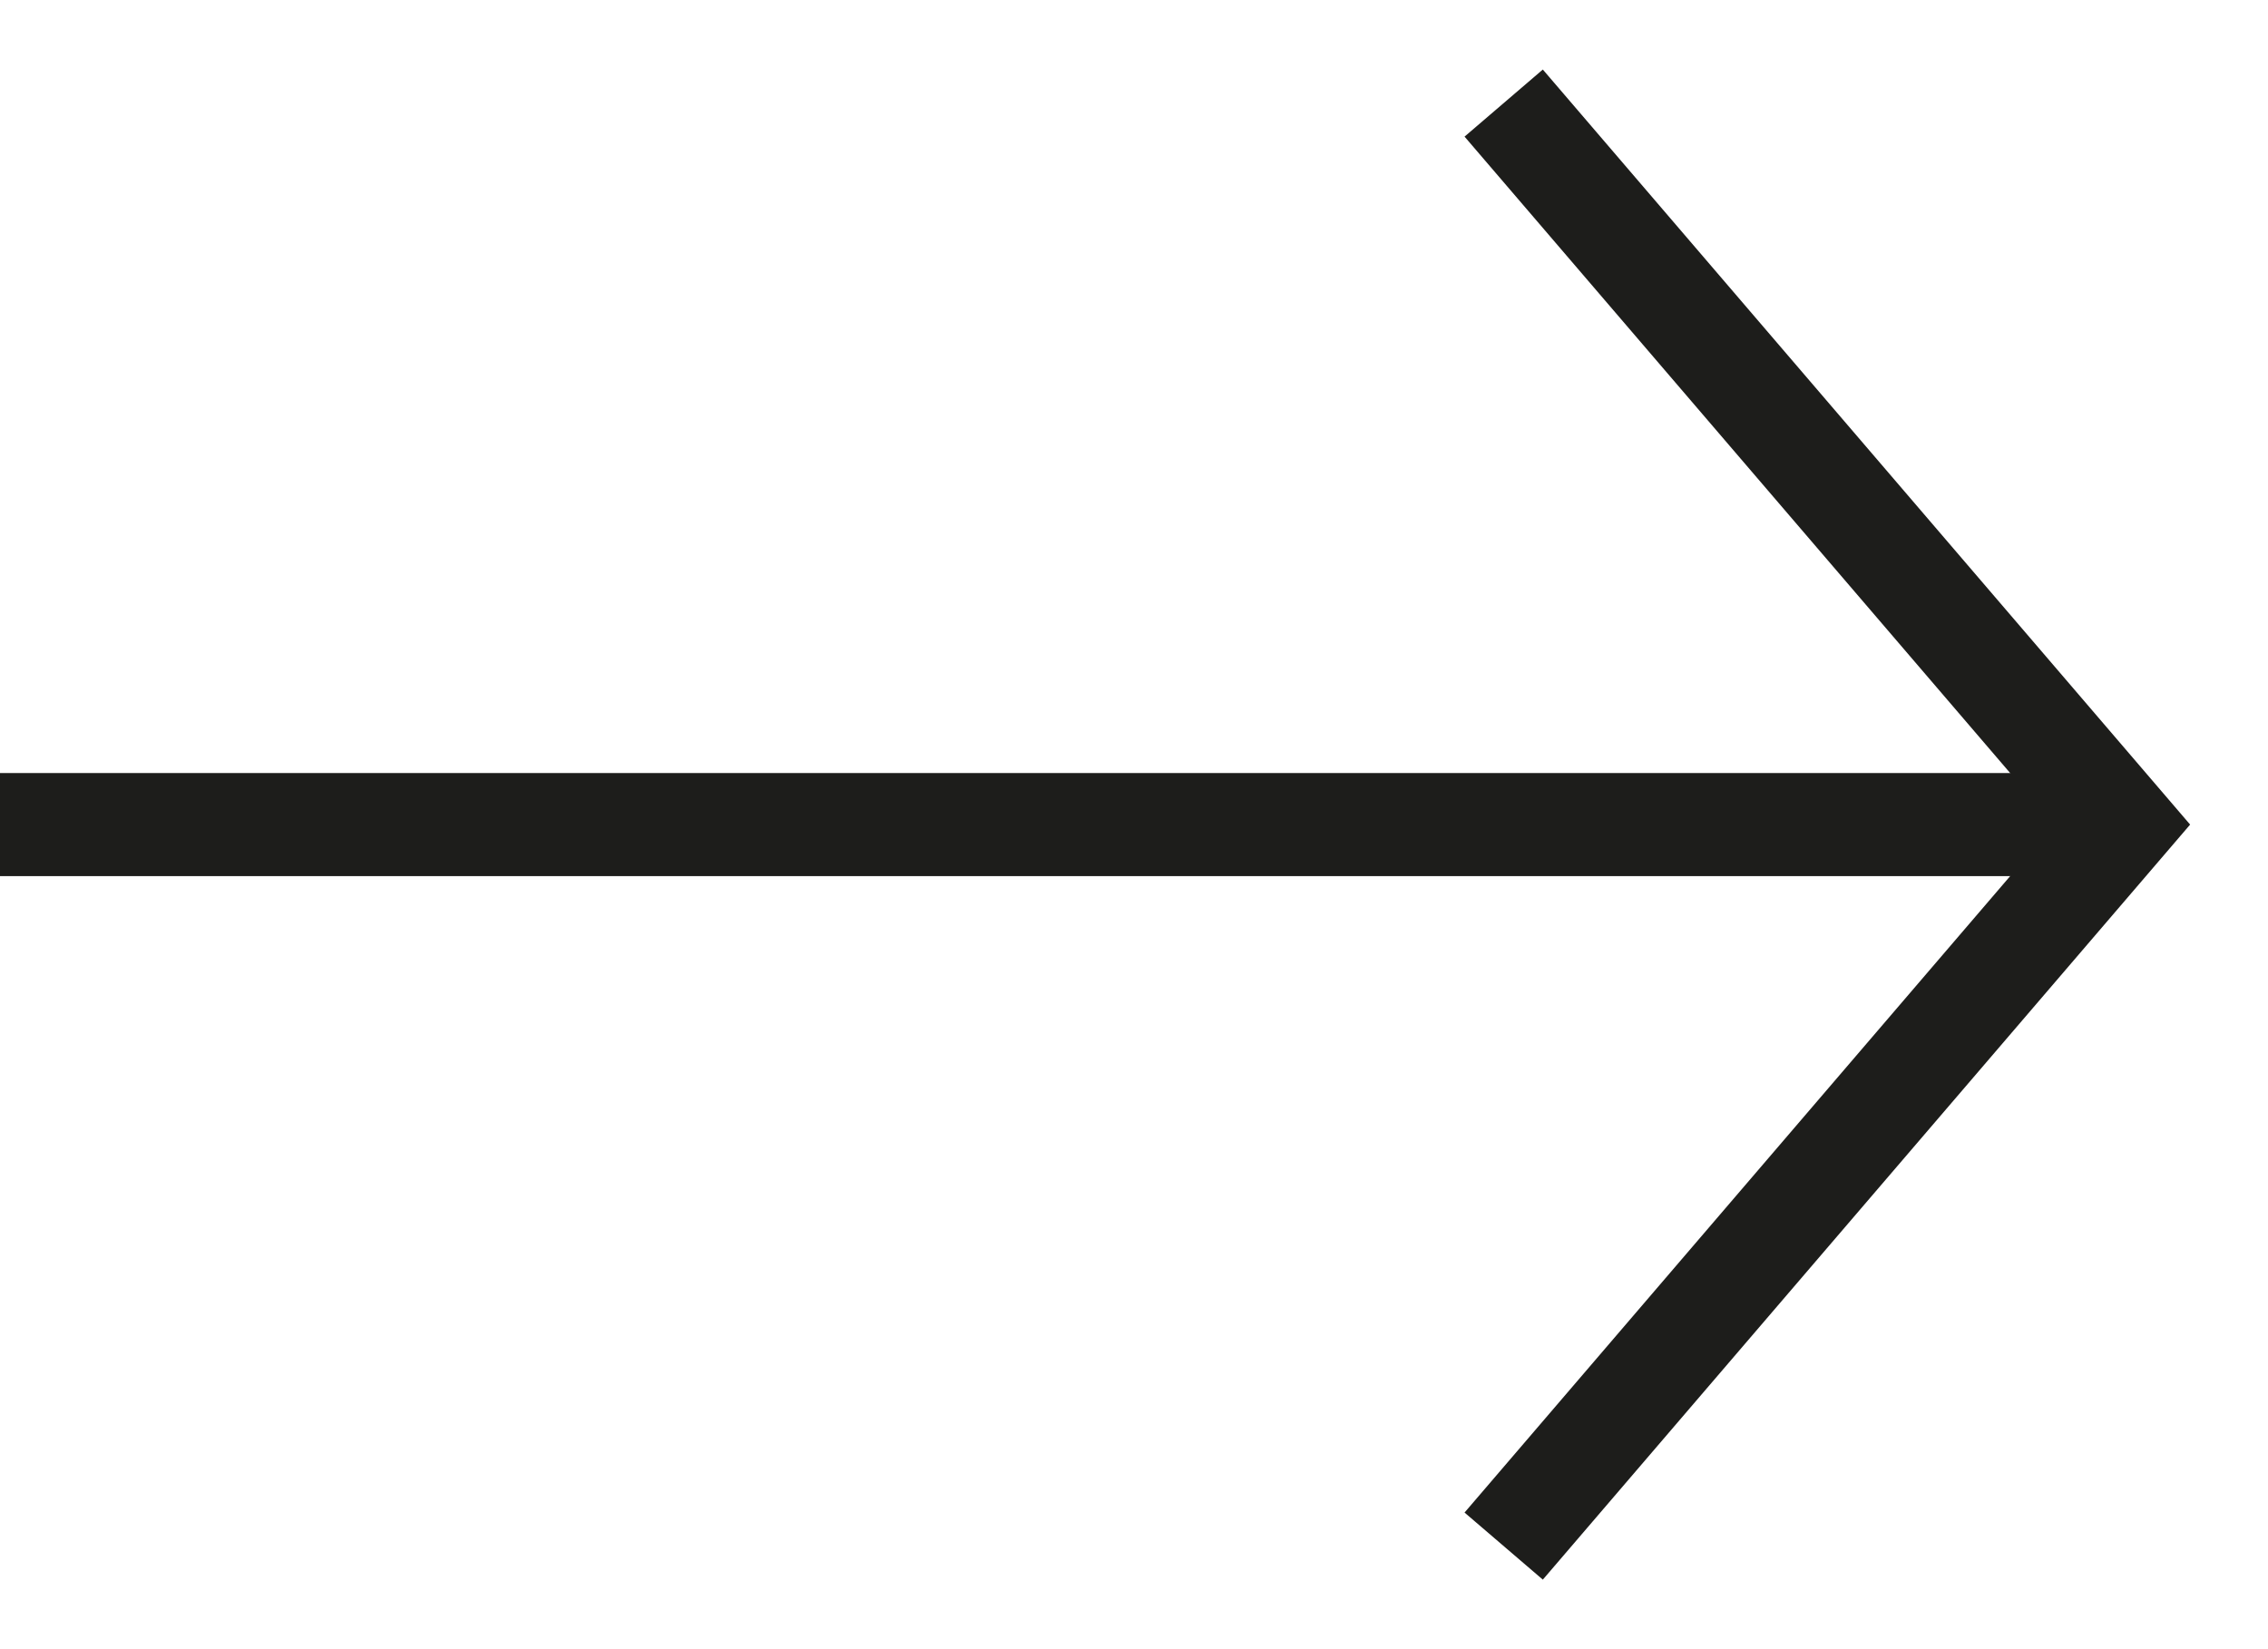 <?xml version="1.0" encoding="UTF-8"?> <svg xmlns="http://www.w3.org/2000/svg" xmlns:xlink="http://www.w3.org/1999/xlink" width="22px" height="16px" viewBox="0 0 22 16" version="1.1"><title>6F460BE8-2121-4802-9705-77F8001D42C3</title><defs><filter color-interpolation-filters="auto" id="filter-1"><feColorMatrix in="SourceGraphic" type="matrix" values="0 0 0 0 0.616 0 0 0 0 0.035 0 0 0 0 0.322 0 0 0 1 0"></feColorMatrix></filter><filter color-interpolation-filters="auto" id="filter-2"><feColorMatrix in="SourceGraphic" type="matrix" values="0 0 0 0 1 0 0 0 0 1 0 0 0 0 1 0 0 0 1 0"></feColorMatrix></filter></defs><g id="Page-1" stroke="none" stroke-width="1" fill="none" fill-rule="evenodd"><g id="M---Home" transform="translate(-1307, -340)"><g id="Group-6" transform="translate(30, 133)" filter="url(#filter-1)"><g transform="translate(1040, 206)" filter="url(#filter-2)" id="Group-5"><g transform="translate(237, 2)"><line x1="0" y1="7" x2="20" y2="7" id="Stroke-1" stroke="#1D1D1B"></line><polyline id="Stroke-3" stroke="#1D1D1B" points="14.586 0 20.586 7 14.586 14"></polyline></g></g></g></g></g></svg> 